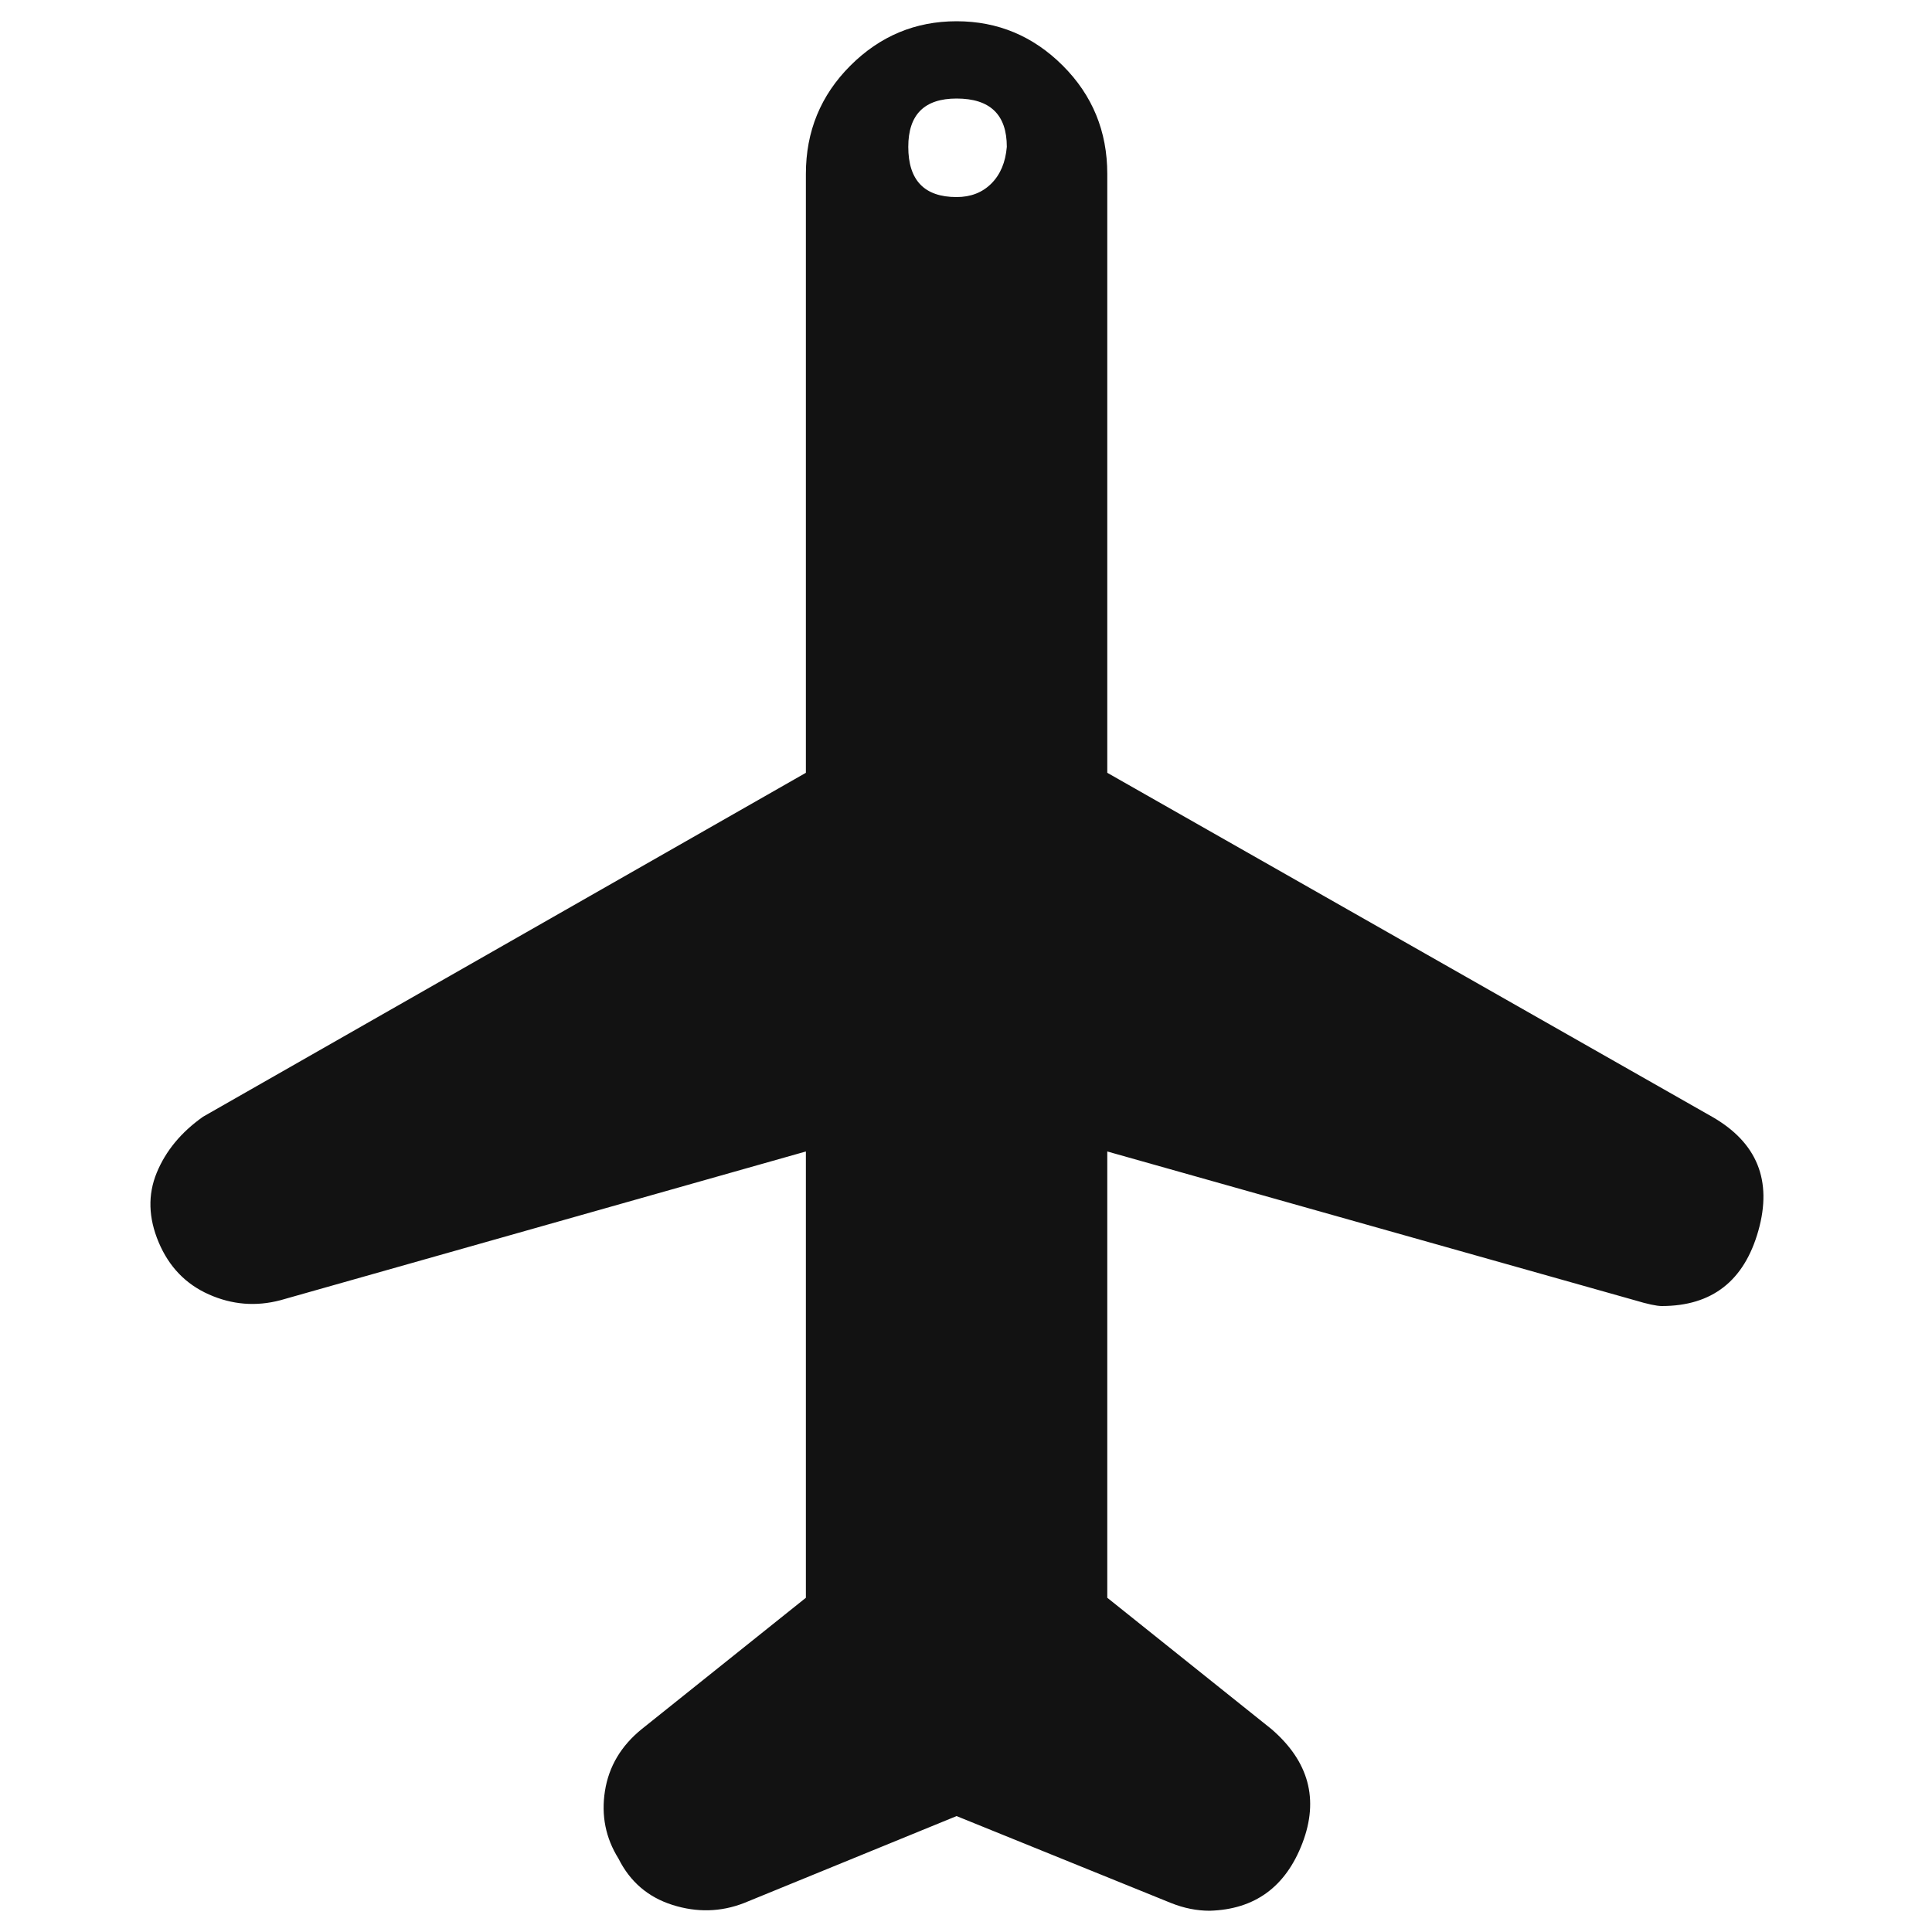 <?xml version="1.0" ?><svg version="1.1" xmlns="http://www.w3.org/2000/svg" width="250" height="250" viewBox="0 0 27 32">
<path style="fill:#121212" d="M25.856 18.496q1.12 0.64 0.768 1.888t-1.6 1.248q-0.128 0-0.448-0.096l-8.736-2.464v7.392l2.72 2.176q0.928 0.8 0.512 1.888t-1.536 1.12q-0.32 0-0.64-0.128l-3.552-1.44-3.52 1.44q-0.576 0.224-1.184 0.032t-0.896-0.768q-0.32-0.512-0.224-1.12t0.608-1.024l2.72-2.176v-7.392l-8.704 2.464q-0.608 0.16-1.184-0.096t-0.832-0.864-0.032-1.152 0.768-0.928l9.984-5.696v-9.92q0-1.056 0.736-1.792t1.76-0.736 1.76 0.736 0.736 1.792v9.92zM13.344 3.264q0.352 0 0.576-0.224t0.256-0.608q0-0.8-0.832-0.8-0.8 0-0.8 0.8 0 0.832 0.8 0.832z"></path>
</svg>